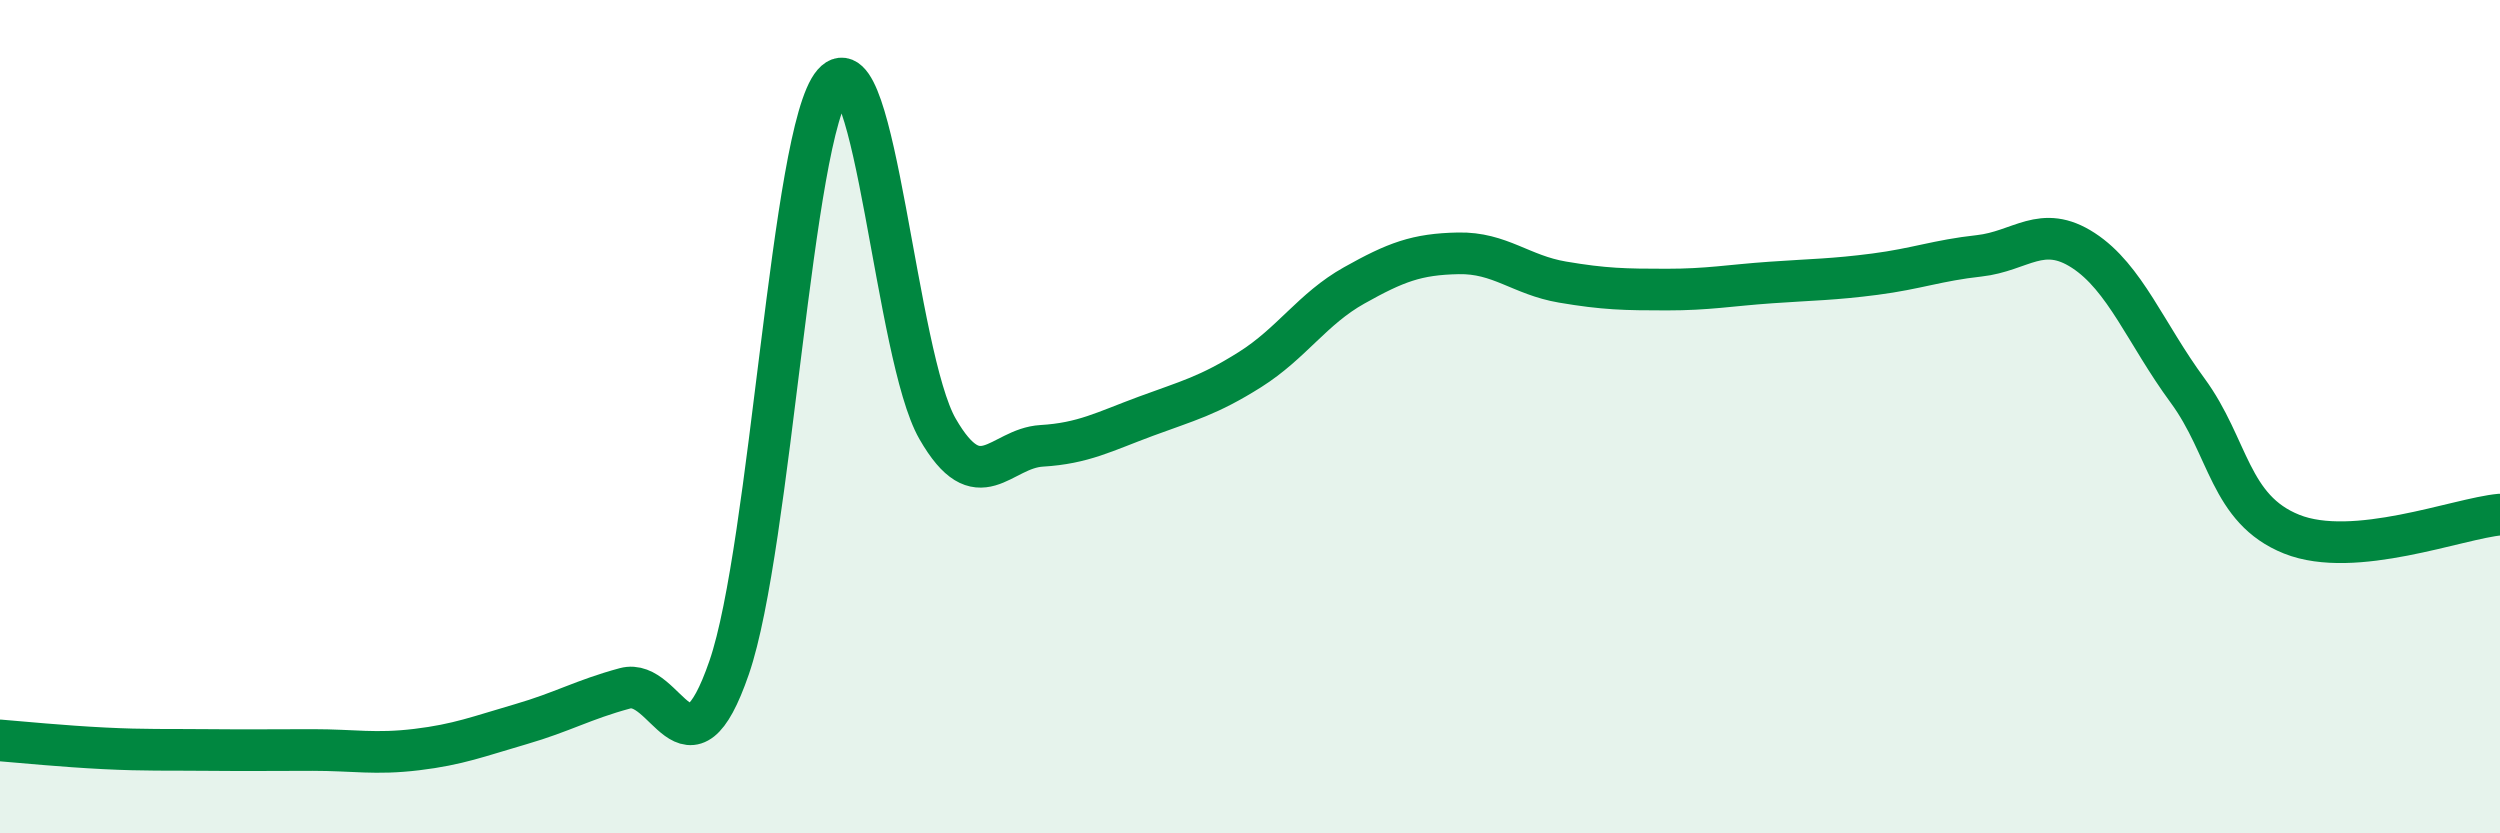 
    <svg width="60" height="20" viewBox="0 0 60 20" xmlns="http://www.w3.org/2000/svg">
      <path
        d="M 0,17.77 C 0.5,17.81 1.5,17.91 2.5,17.96 C 3.5,18.01 4,17.99 5,18 C 6,18.01 6.5,18 7.5,18 C 8.5,18 9,18.11 10,17.99 C 11,17.87 11.5,17.67 12.5,17.38 C 13.5,17.09 14,16.79 15,16.52 C 16,16.25 16.5,18.92 17.5,16.02 C 18.5,13.12 19,3.15 20,2 C 21,0.85 21.5,8.55 22.5,10.29 C 23.5,12.03 24,10.76 25,10.7 C 26,10.64 26.5,10.36 27.5,9.99 C 28.5,9.62 29,9.5 30,8.87 C 31,8.24 31.5,7.41 32.5,6.85 C 33.5,6.29 34,6.1 35,6.08 C 36,6.06 36.5,6.6 37.5,6.77 C 38.5,6.94 39,6.95 40,6.95 C 41,6.95 41.5,6.85 42.5,6.78 C 43.5,6.71 44,6.71 45,6.58 C 46,6.45 46.5,6.25 47.5,6.14 C 48.5,6.03 49,5.36 50,6.01 C 51,6.66 51.5,8.01 52.5,9.37 C 53.5,10.73 53.5,12.22 55,12.82 C 56.5,13.42 59,12.44 60,12.35L60 20L0 20Z"
        fill="#008740"
        opacity="0.1"
        stroke-linecap="round"
        stroke-linejoin="round"
      />
      <path
        d="M 0,17.77 C 0.5,17.81 1.5,17.91 2.5,17.96 C 3.5,18.01 4,17.99 5,18 C 6,18.01 6.5,18 7.5,18 C 8.5,18 9,18.11 10,17.99 C 11,17.87 11.5,17.67 12.5,17.38 C 13.5,17.09 14,16.79 15,16.52 C 16,16.25 16.5,18.92 17.5,16.02 C 18.5,13.12 19,3.15 20,2 C 21,0.85 21.5,8.55 22.5,10.29 C 23.5,12.03 24,10.76 25,10.7 C 26,10.64 26.5,10.36 27.5,9.99 C 28.5,9.62 29,9.5 30,8.87 C 31,8.24 31.5,7.41 32.5,6.85 C 33.5,6.29 34,6.1 35,6.08 C 36,6.06 36.5,6.6 37.5,6.77 C 38.5,6.94 39,6.95 40,6.95 C 41,6.95 41.5,6.85 42.5,6.78 C 43.5,6.71 44,6.71 45,6.58 C 46,6.45 46.5,6.25 47.5,6.14 C 48.5,6.03 49,5.36 50,6.01 C 51,6.66 51.5,8.01 52.5,9.37 C 53.5,10.73 53.5,12.22 55,12.82 C 56.5,13.42 59,12.44 60,12.35"
        stroke="#008740"
        stroke-width="1"
        fill="none"
        stroke-linecap="round"
        stroke-linejoin="round"
      />
    </svg>
  